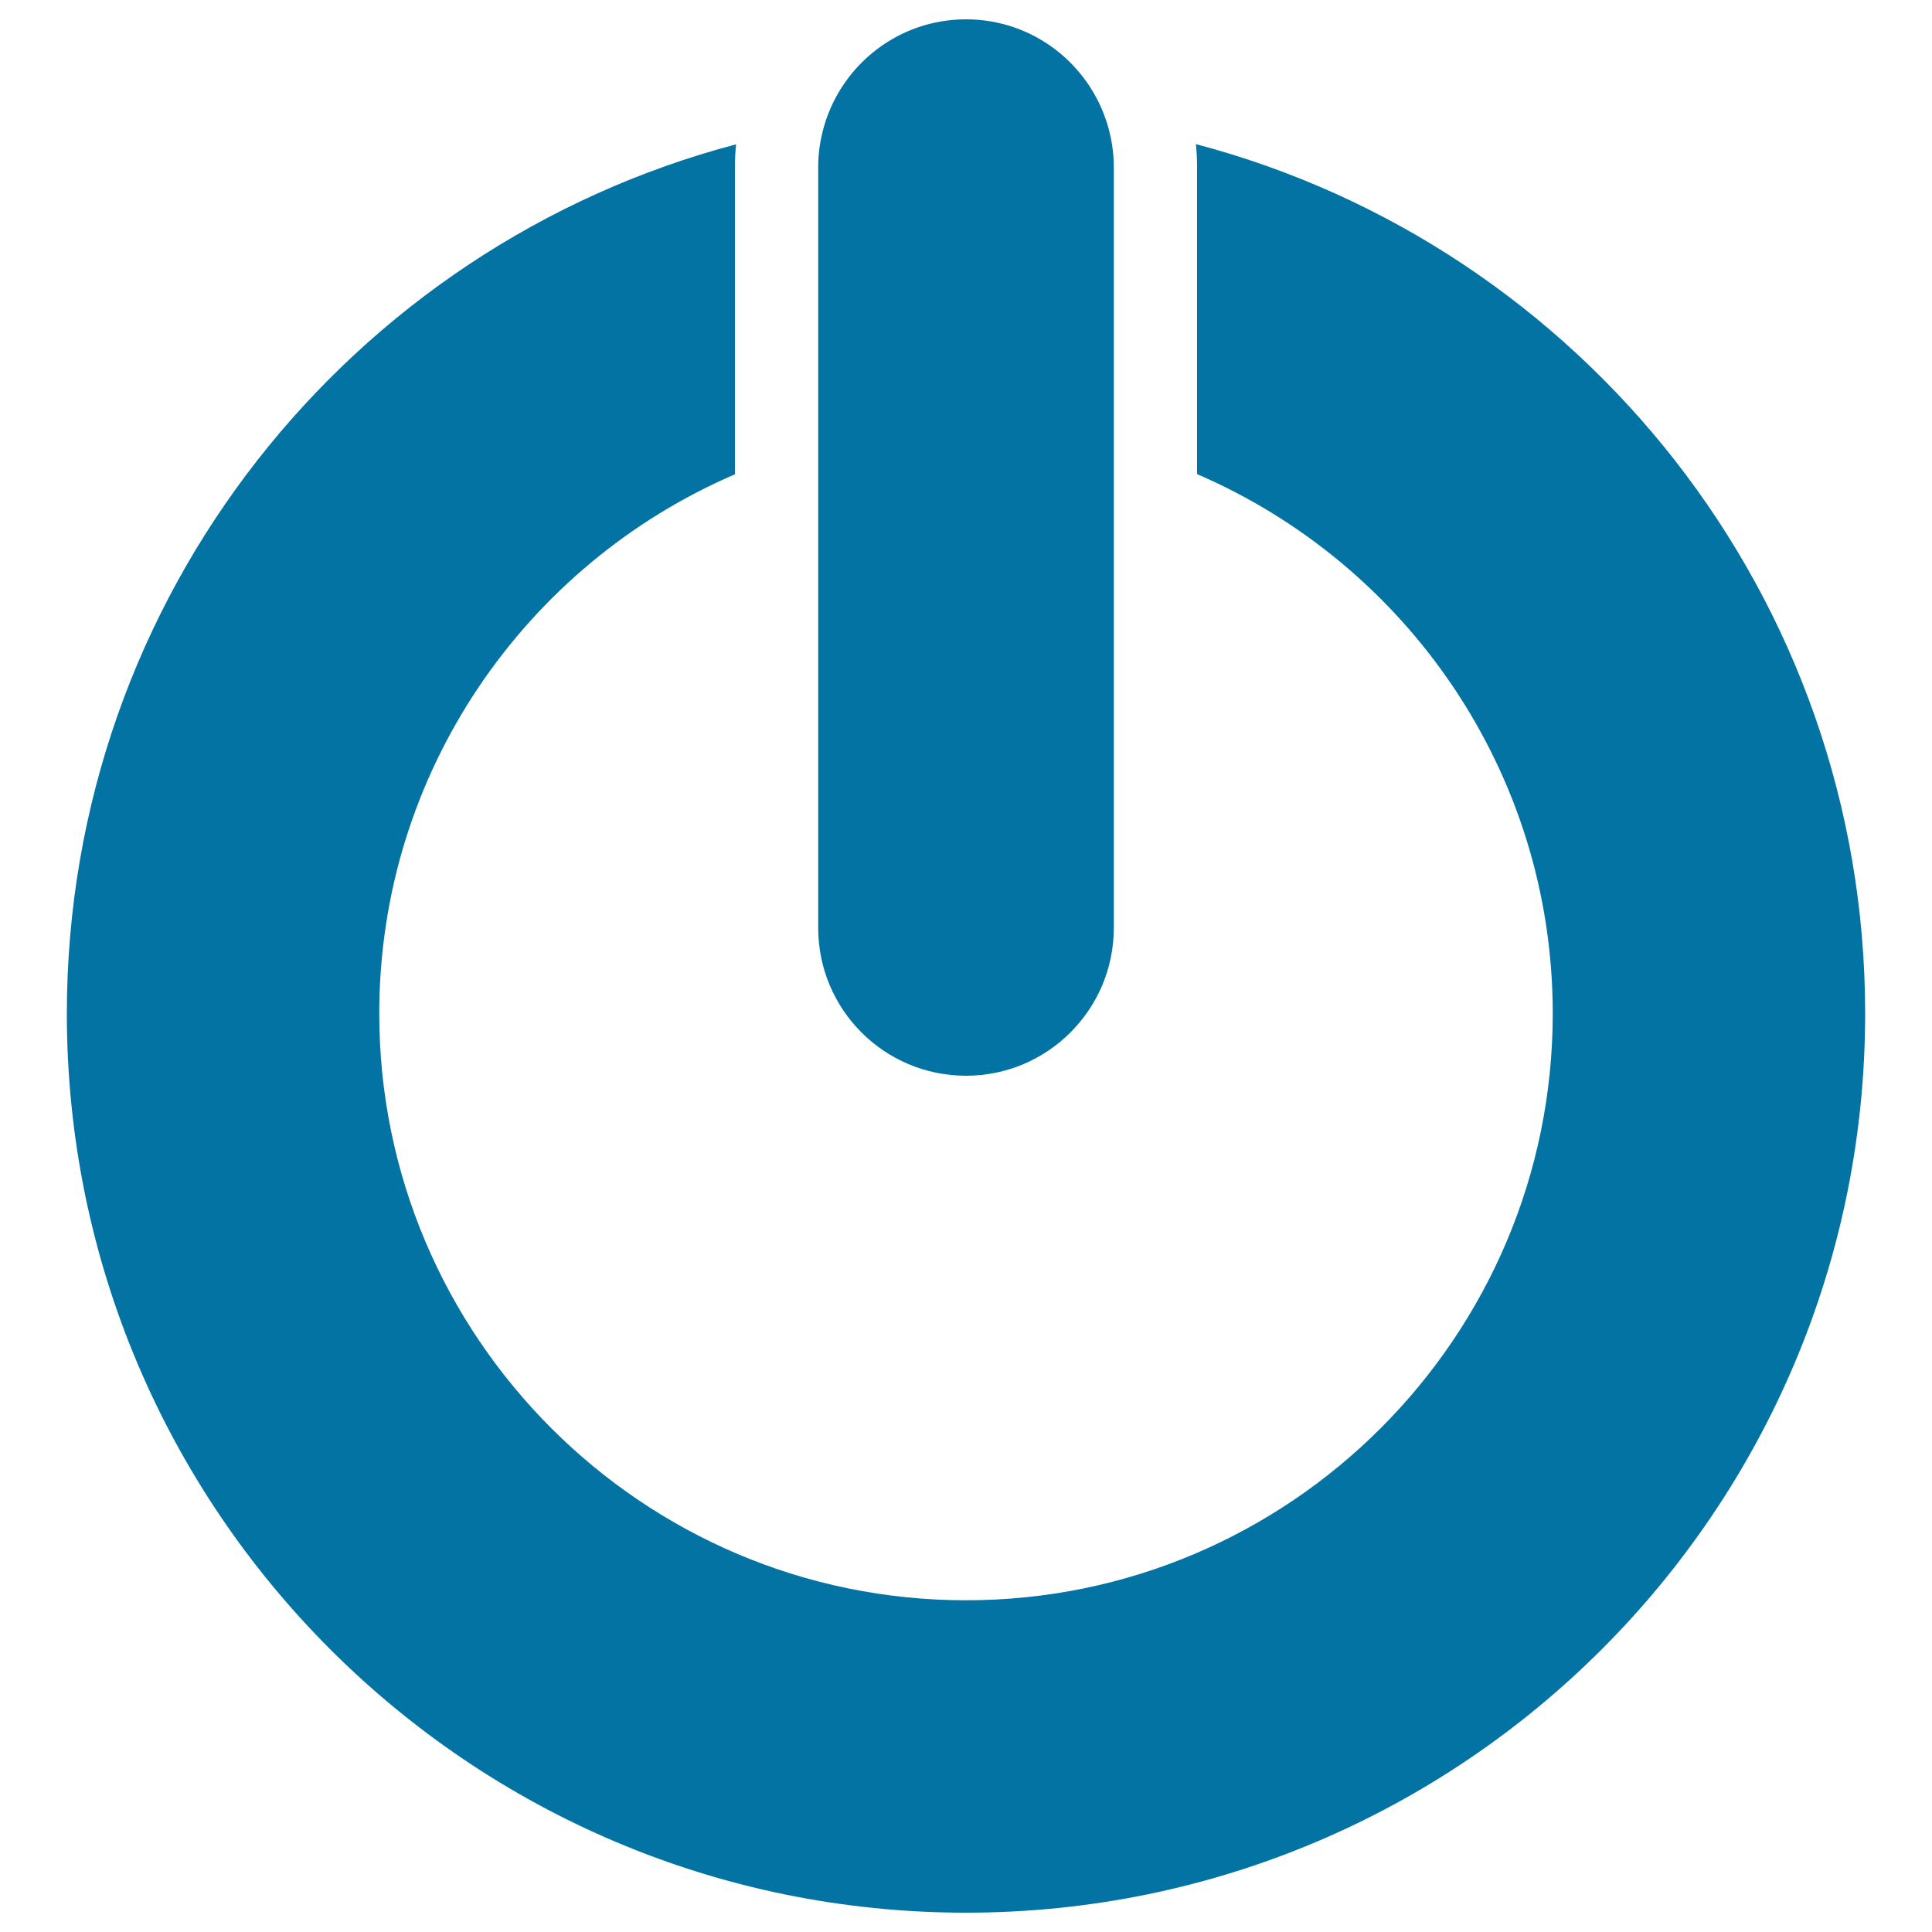 <svg xmlns="http://www.w3.org/2000/svg" viewBox="0 0 1000 1000" style="fill:#0273a2">
<title>Power Sign SVG icon</title>
<g><g><path d="M380.4,245.5v-159c0-4,0.2-7.9,0.6-11.8c-199.4,52.6-346.4,234.1-346.4,450C34.6,781.6,243,990,500,990c257,0,465.4-208.4,465.4-465.4c0-215.9-147-397.4-346.4-450c0.4,3.9,0.6,7.8,0.6,11.8v159C727.8,292,803.7,399.6,803.7,524.6c0,167.5-136.3,303.7-303.7,303.7c-167.5,0-303.7-136.3-303.7-303.7C196.3,399.6,272.2,292,380.4,245.5z"/><path d="M576.5,480.3V230.7V86.5c0-7.4-1.1-14.6-3.1-21.4C564.1,33.3,534.8,10,500,10c-34.8,0-64.1,23.3-73.4,55.1c-2,6.8-3.1,14-3.1,21.4v144.2v249.6c0,42.2,34.2,76.5,76.5,76.5C542.2,556.8,576.5,522.5,576.5,480.3z"/></g></g>
</svg>